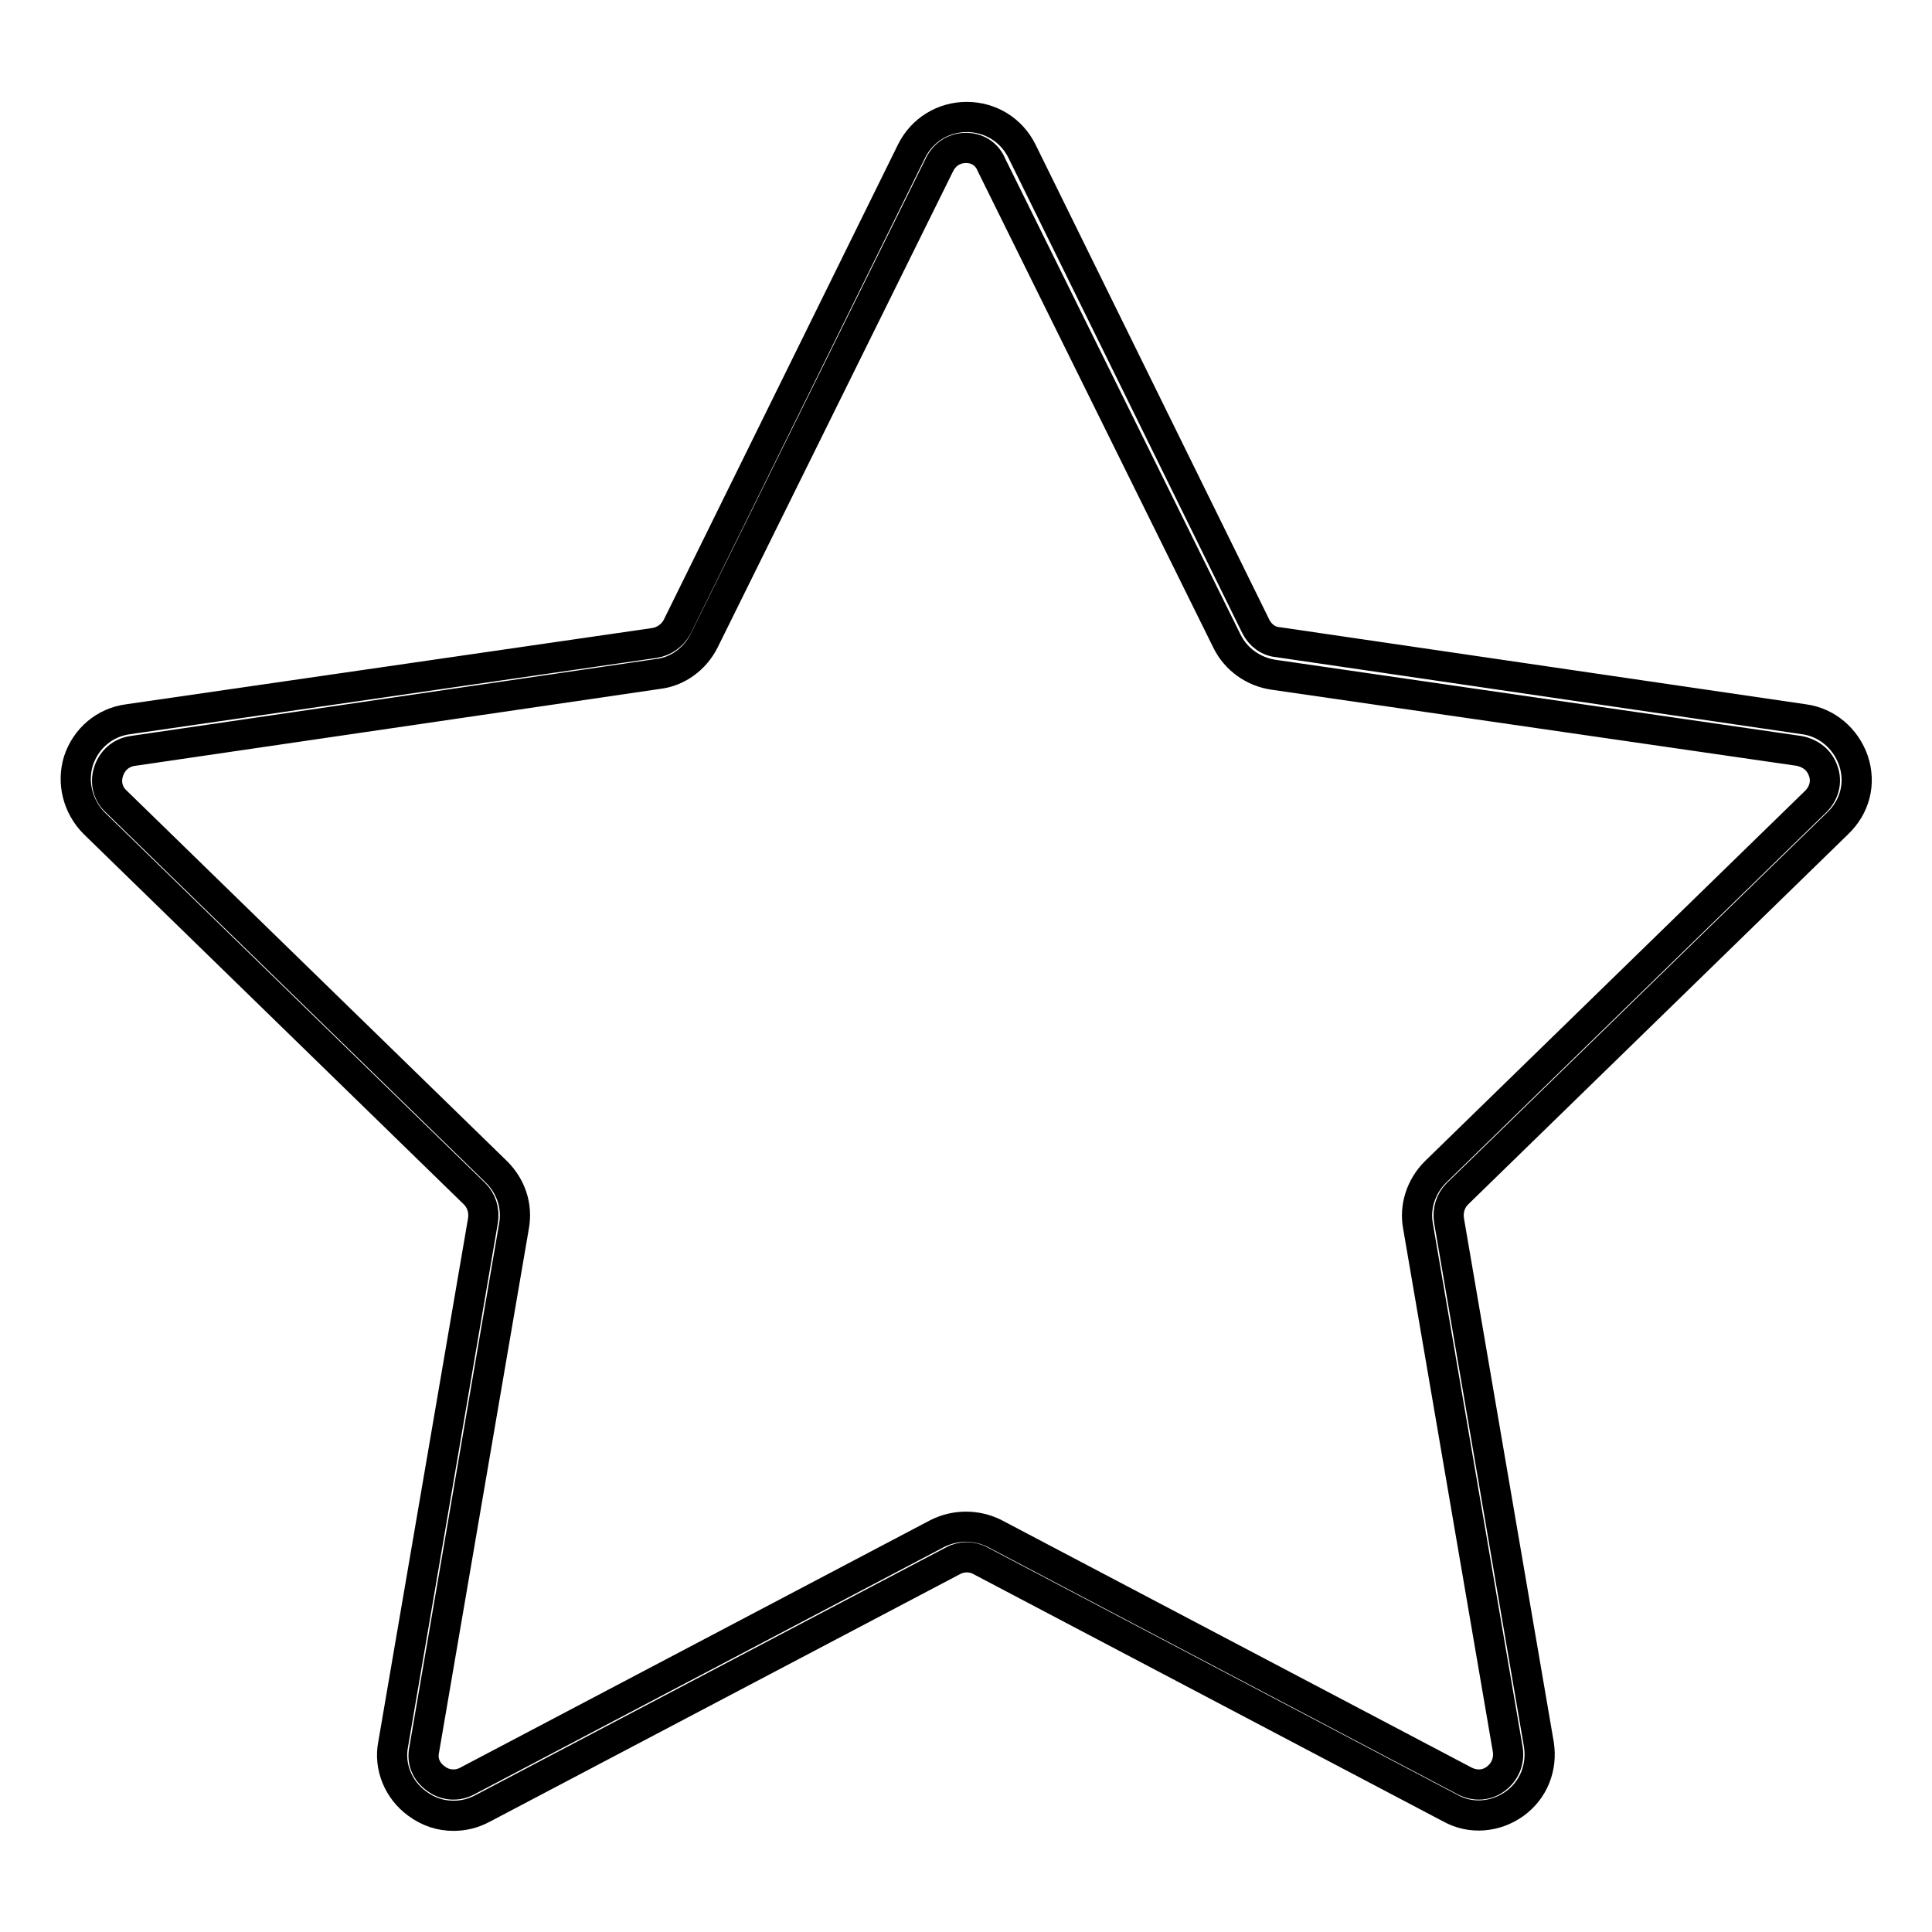 <?xml version="1.0" encoding="utf-8"?>
<!-- Svg Vector Icons : http://www.onlinewebfonts.com/icon -->
<!DOCTYPE svg PUBLIC "-//W3C//DTD SVG 1.1//EN" "http://www.w3.org/Graphics/SVG/1.1/DTD/svg11.dtd">
<svg version="1.1" xmlns="http://www.w3.org/2000/svg" xmlns:xlink="http://www.w3.org/1999/xlink" x="0px" y="0px" viewBox="0 0 256 256" enable-background="new 0 0 256 256" xml:space="preserve">
<g> <path stroke-width="4" fill-opacity="0" stroke="#000000"  d="M60.1,240.6c-1.7,0-3.3-0.5-4.8-1.6c-2.5-1.8-3.8-4.9-3.2-7.9L64,161.7c0.2-1.3-0.2-2.6-1.1-3.5l-50.4-49.1 c-2.2-2.2-3-5.4-2.1-8.3c1-3,3.5-5.1,6.6-5.5l69.7-10.1c1.3-0.2,2.4-1,3-2.1l31.1-63.1c1.4-2.8,4.2-4.5,7.3-4.5 c3.1,0,5.9,1.7,7.3,4.5L166.4,83c0.6,1.2,1.7,2,3,2.1L239,95.3c3.1,0.4,5.6,2.6,6.6,5.5c1,3,0.2,6.1-2.1,8.3l-50.4,49.1 c-0.9,0.9-1.3,2.2-1.1,3.5l11.9,69.4c0.5,3.1-0.7,6.1-3.2,7.9c-2.5,1.8-5.8,2.1-8.5,0.6l-62.3-32.8c-1.1-0.6-2.5-0.6-3.6,0 l-62.3,32.8C62.7,240.3,61.4,240.6,60.1,240.6z M128,19.6c-1.5,0-2.8,0.8-3.5,2.2L93.3,84.9c-1.2,2.4-3.5,4.1-6.1,4.4L17.6,99.5 c-1.5,0.2-2.7,1.2-3.2,2.7c-0.5,1.5-0.1,3,1,4l50.4,49.1c1.9,1.9,2.8,4.5,2.3,7.2l-11.9,69.4c-0.3,1.5,0.3,2.9,1.6,3.8 c1.2,0.9,2.8,1,4.1,0.3l62.3-32.8c2.4-1.2,5.2-1.2,7.6,0l62.3,32.8c1.4,0.7,2.9,0.6,4.1-0.3c1.2-0.9,1.8-2.3,1.6-3.8l-11.9-69.4 c-0.5-2.6,0.4-5.3,2.3-7.2l50.4-49.1c1.1-1.1,1.5-2.6,1-4c-0.5-1.5-1.7-2.4-3.2-2.7l-69.7-10.1c-2.6-0.4-4.9-2-6.1-4.4l-31.2-63.1 C130.8,20.4,129.5,19.6,128,19.6z"/></g>
</svg>